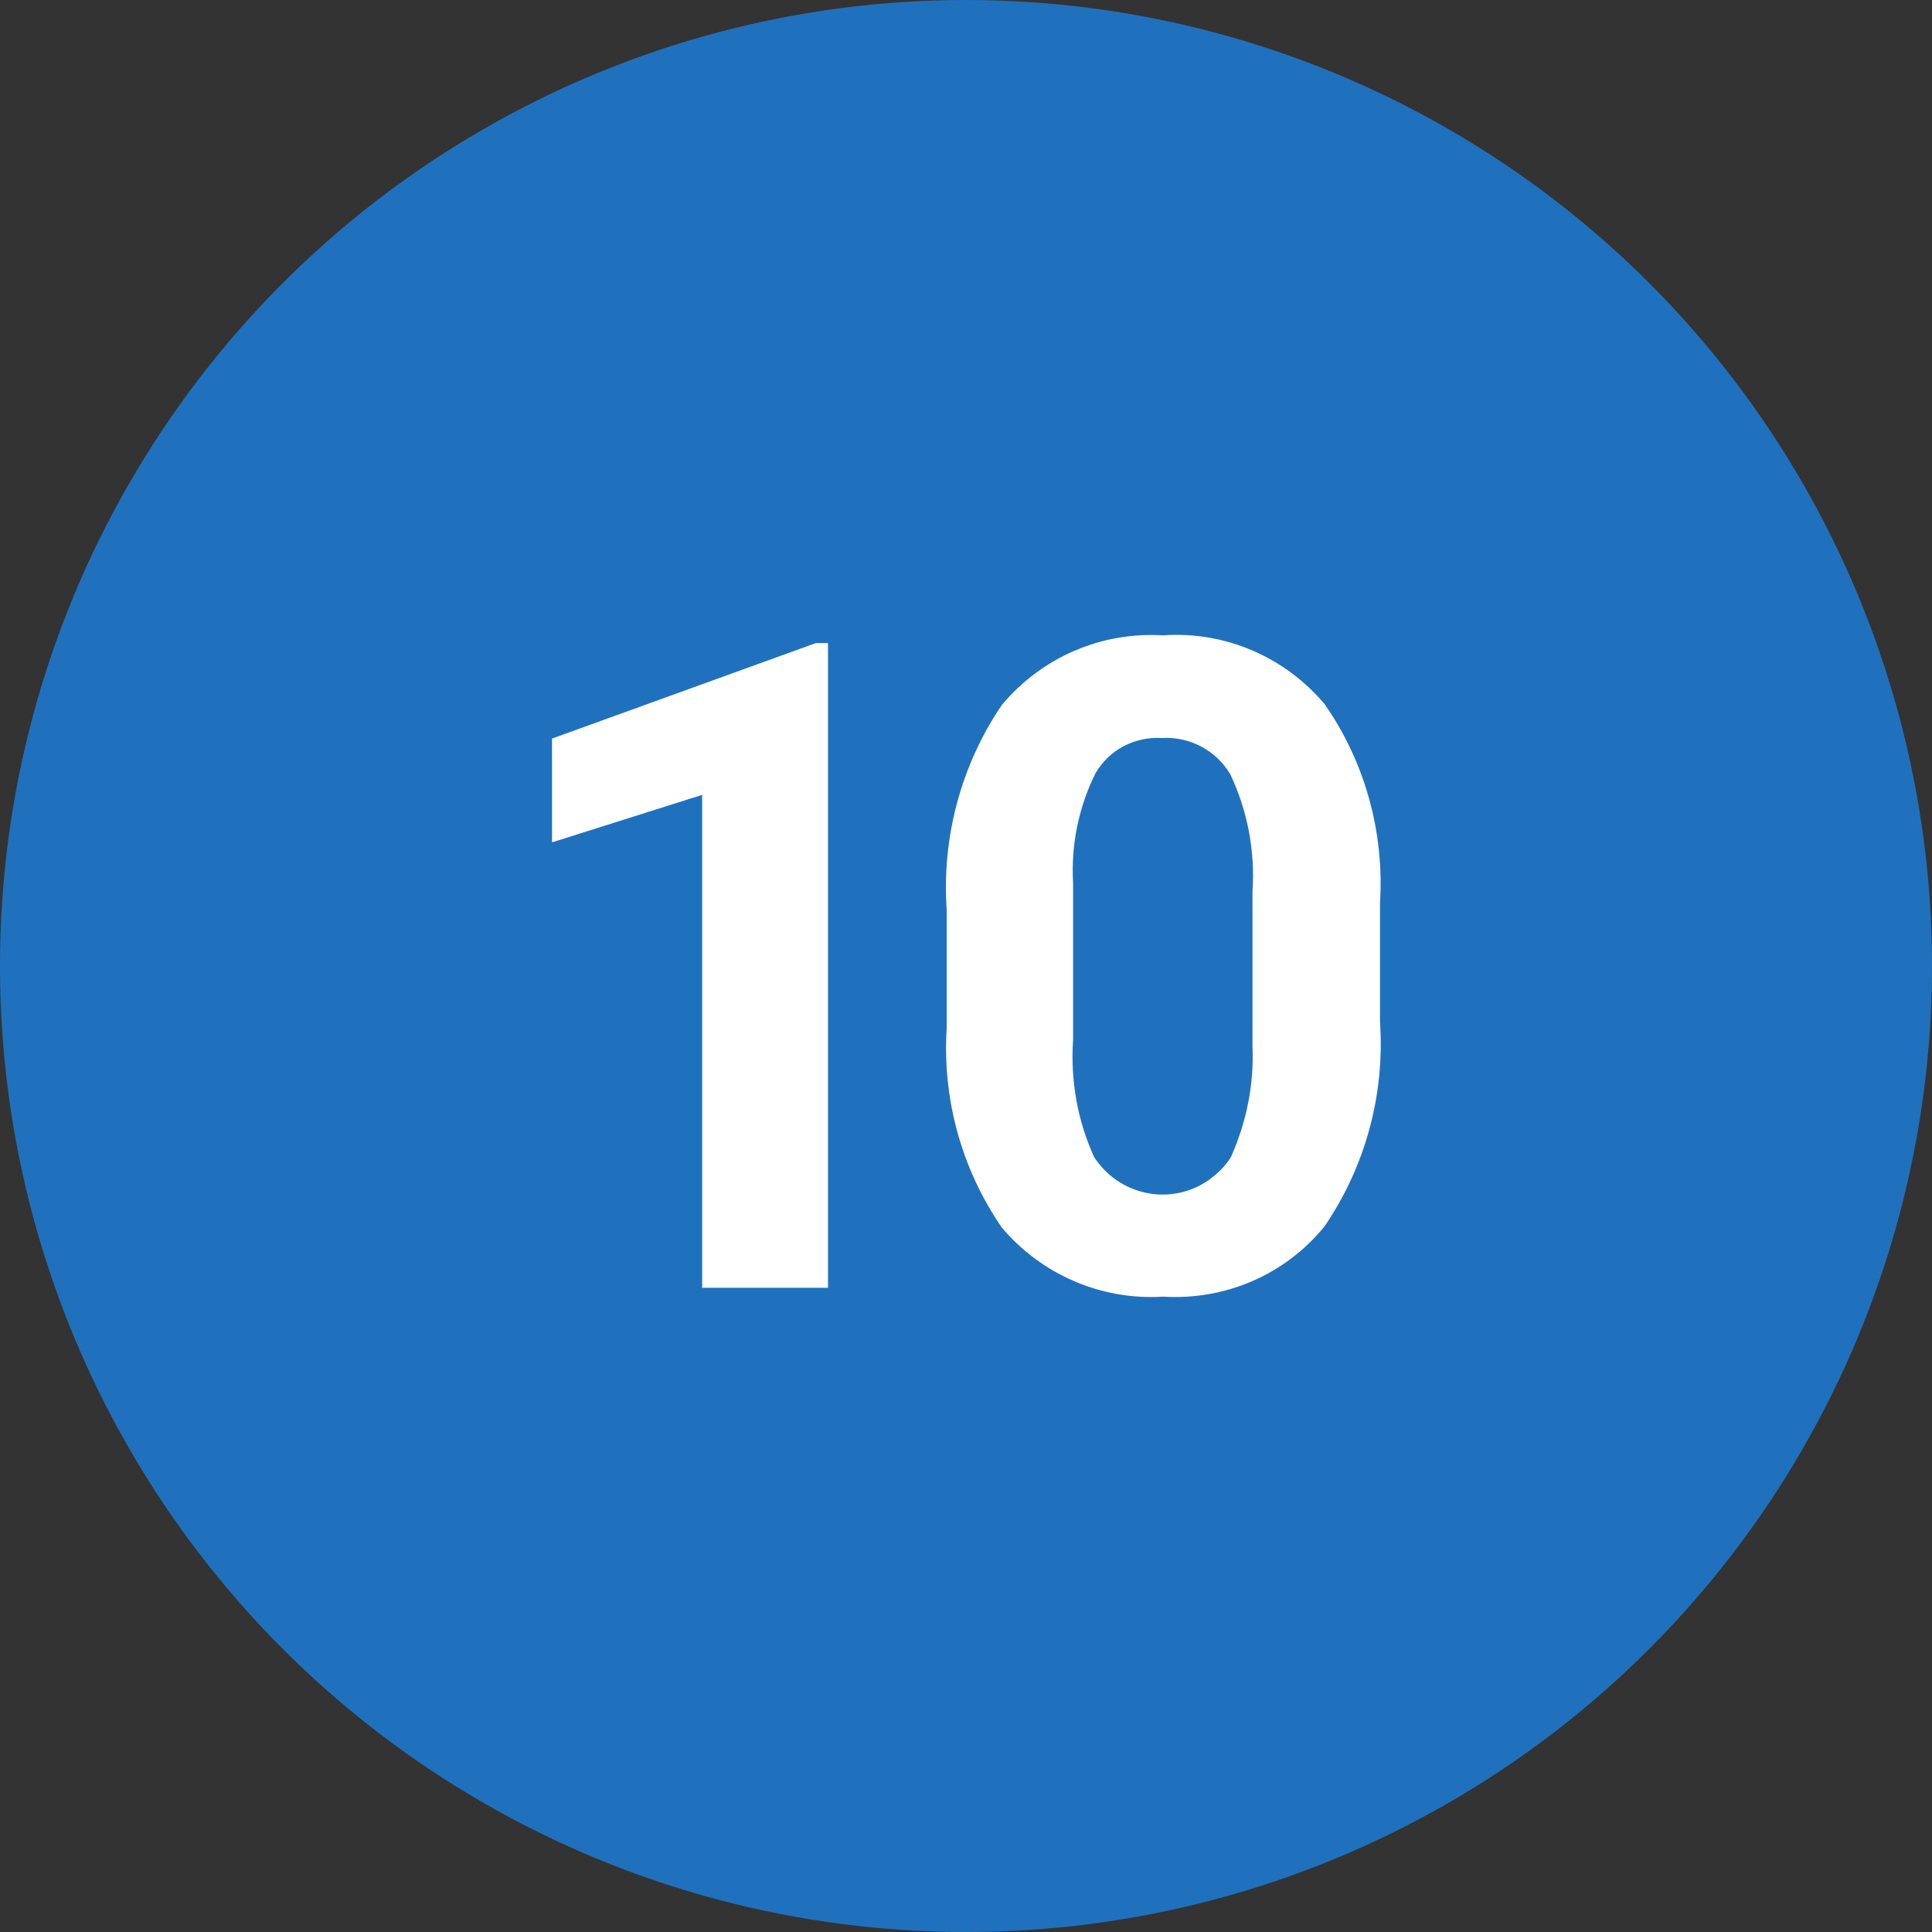 <?xml version="1.0" encoding="utf-8"?>
<!-- Generator: Adobe Illustrator 28.5.0, SVG Export Plug-In . SVG Version: 9.03 Build 54727)  -->
<svg version="1.1" id="レイヤー_1" xmlns="http://www.w3.org/2000/svg" xmlns:xlink="http://www.w3.org/1999/xlink" x="0px"
	 y="0px" viewBox="0 0 35 35" style="enable-background:new 0 0 35 35;" xml:space="preserve">
<rect x="0" y="0" width="35" height="35" fill="#333333" stroke="none"/>
<g id="レイヤー_2_00000007423216022511728400000016619514112273256092_">
	<g id="レイヤー_1-2">
		<g id="_10">
			<circle id="G楕円80x80-2" style="fill:#2071BD;" cx="17.5" cy="17.5" r="17.5"/>
			<path id="パス_14195" style="fill:#FFFFFF;" d="M14.78,11.65H15v11.68h-2.28V14.4L10,15.26v-1.88L14.78,11.65z M25,16.36v2.15
				c0.09,1.31-0.26,2.61-1,3.7c-0.71,0.88-1.8,1.35-2.93,1.28c-1.12,0.07-2.2-0.4-2.92-1.25c-0.73-1.06-1.08-2.33-1-3.61v-2.15
				c-0.09-1.31,0.26-2.62,1-3.71c0.72-0.86,1.8-1.33,2.92-1.26c1.12-0.08,2.21,0.39,2.93,1.25C24.73,13.81,25.08,15.08,25,16.36z
				 M22.69,16.15c0.05-0.73-0.09-1.46-0.4-2.12c-0.26-0.44-0.74-0.69-1.24-0.66c-0.49-0.03-0.95,0.21-1.2,0.63
				c-0.31,0.62-0.45,1.31-0.41,2v2.84c-0.05,0.73,0.08,1.46,0.38,2.12c0.44,0.68,1.34,0.89,2.03,0.45c0.18-0.12,0.34-0.27,0.45-0.45
				c0.28-0.63,0.42-1.31,0.39-2L22.69,16.15z"/>
		</g>
	</g>
</g>
</svg>
